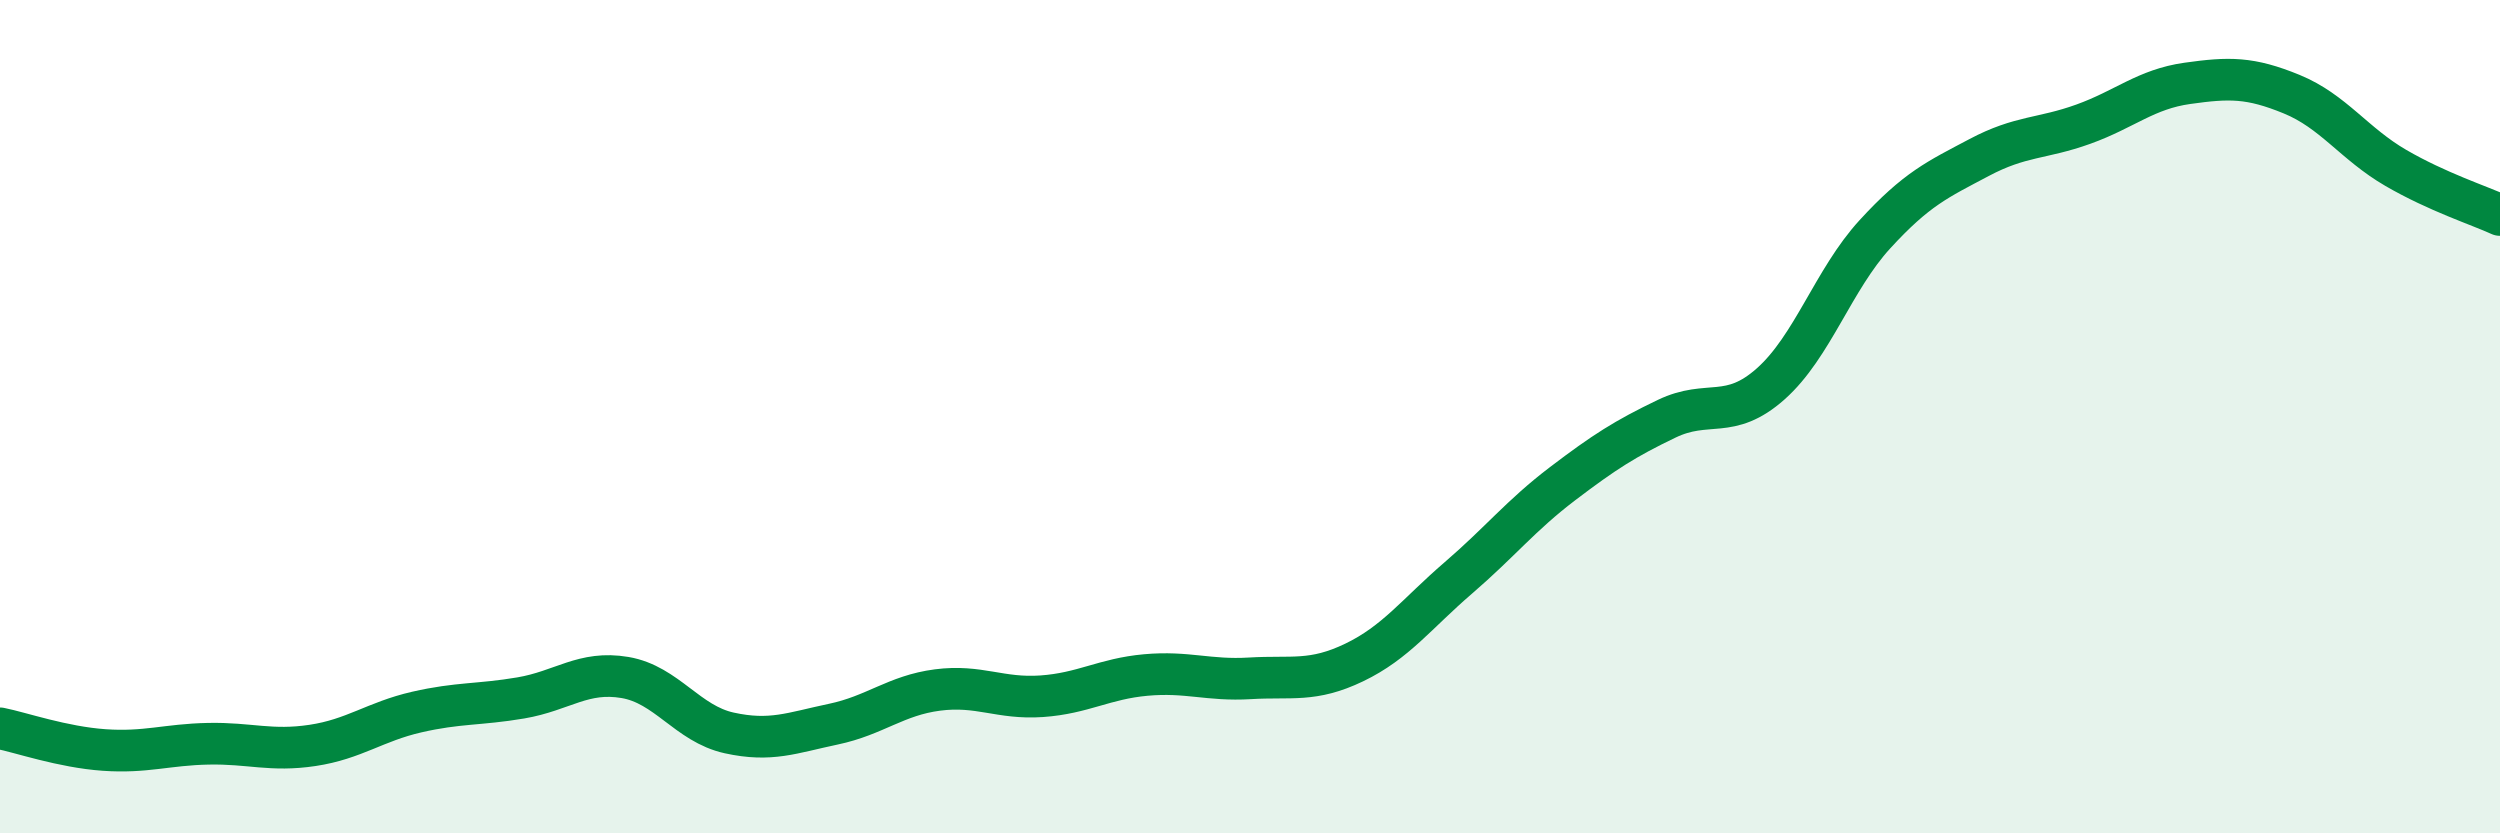 
    <svg width="60" height="20" viewBox="0 0 60 20" xmlns="http://www.w3.org/2000/svg">
      <path
        d="M 0,17.48 C 0.5,17.58 1.5,17.93 2.5,18 C 3.5,18.07 4,17.87 5,17.85 C 6,17.83 6.5,18.04 7.5,17.89 C 8.5,17.74 9,17.32 10,17.09 C 11,16.86 11.5,16.92 12.5,16.75 C 13.5,16.58 14,16.09 15,16.26 C 16,16.43 16.5,17.37 17.5,17.59 C 18.5,17.81 19,17.59 20,17.38 C 21,17.17 21.5,16.69 22.5,16.56 C 23.5,16.43 24,16.78 25,16.71 C 26,16.64 26.5,16.29 27.5,16.2 C 28.5,16.11 29,16.34 30,16.28 C 31,16.22 31.5,16.38 32.5,15.9 C 33.5,15.42 34,14.73 35,13.87 C 36,13.01 36.5,12.37 37.5,11.61 C 38.5,10.85 39,10.53 40,10.05 C 41,9.57 41.5,10.1 42.5,9.21 C 43.5,8.32 44,6.71 45,5.62 C 46,4.53 46.5,4.31 47.5,3.78 C 48.5,3.25 49,3.34 50,2.98 C 51,2.62 51.5,2.14 52.5,2 C 53.5,1.86 54,1.85 55,2.26 C 56,2.67 56.5,3.45 57.5,4.03 C 58.5,4.61 59.5,4.93 60,5.16L60 20L0 20Z"
        fill="#008740"
        opacity="0.1"
        stroke-linecap="round"
        stroke-linejoin="round"
      />
      <path
        d="M 0,17.48 C 0.5,17.58 1.5,17.93 2.5,18 C 3.5,18.07 4,17.87 5,17.85 C 6,17.83 6.5,18.04 7.5,17.89 C 8.5,17.74 9,17.32 10,17.09 C 11,16.86 11.5,16.92 12.5,16.75 C 13.5,16.58 14,16.09 15,16.26 C 16,16.43 16.5,17.37 17.5,17.59 C 18.5,17.81 19,17.59 20,17.38 C 21,17.17 21.5,16.69 22.5,16.56 C 23.5,16.43 24,16.78 25,16.71 C 26,16.64 26.5,16.29 27.5,16.2 C 28.5,16.11 29,16.34 30,16.28 C 31,16.22 31.5,16.38 32.5,15.9 C 33.5,15.42 34,14.73 35,13.87 C 36,13.01 36.5,12.37 37.5,11.61 C 38.5,10.85 39,10.53 40,10.05 C 41,9.57 41.5,10.1 42.5,9.21 C 43.5,8.32 44,6.71 45,5.62 C 46,4.53 46.5,4.31 47.5,3.78 C 48.5,3.25 49,3.34 50,2.98 C 51,2.62 51.5,2.14 52.5,2 C 53.5,1.86 54,1.85 55,2.26 C 56,2.67 56.5,3.45 57.5,4.03 C 58.5,4.61 59.5,4.93 60,5.16"
        stroke="#008740"
        stroke-width="1"
        fill="none"
        stroke-linecap="round"
        stroke-linejoin="round"
      />
    </svg>
  